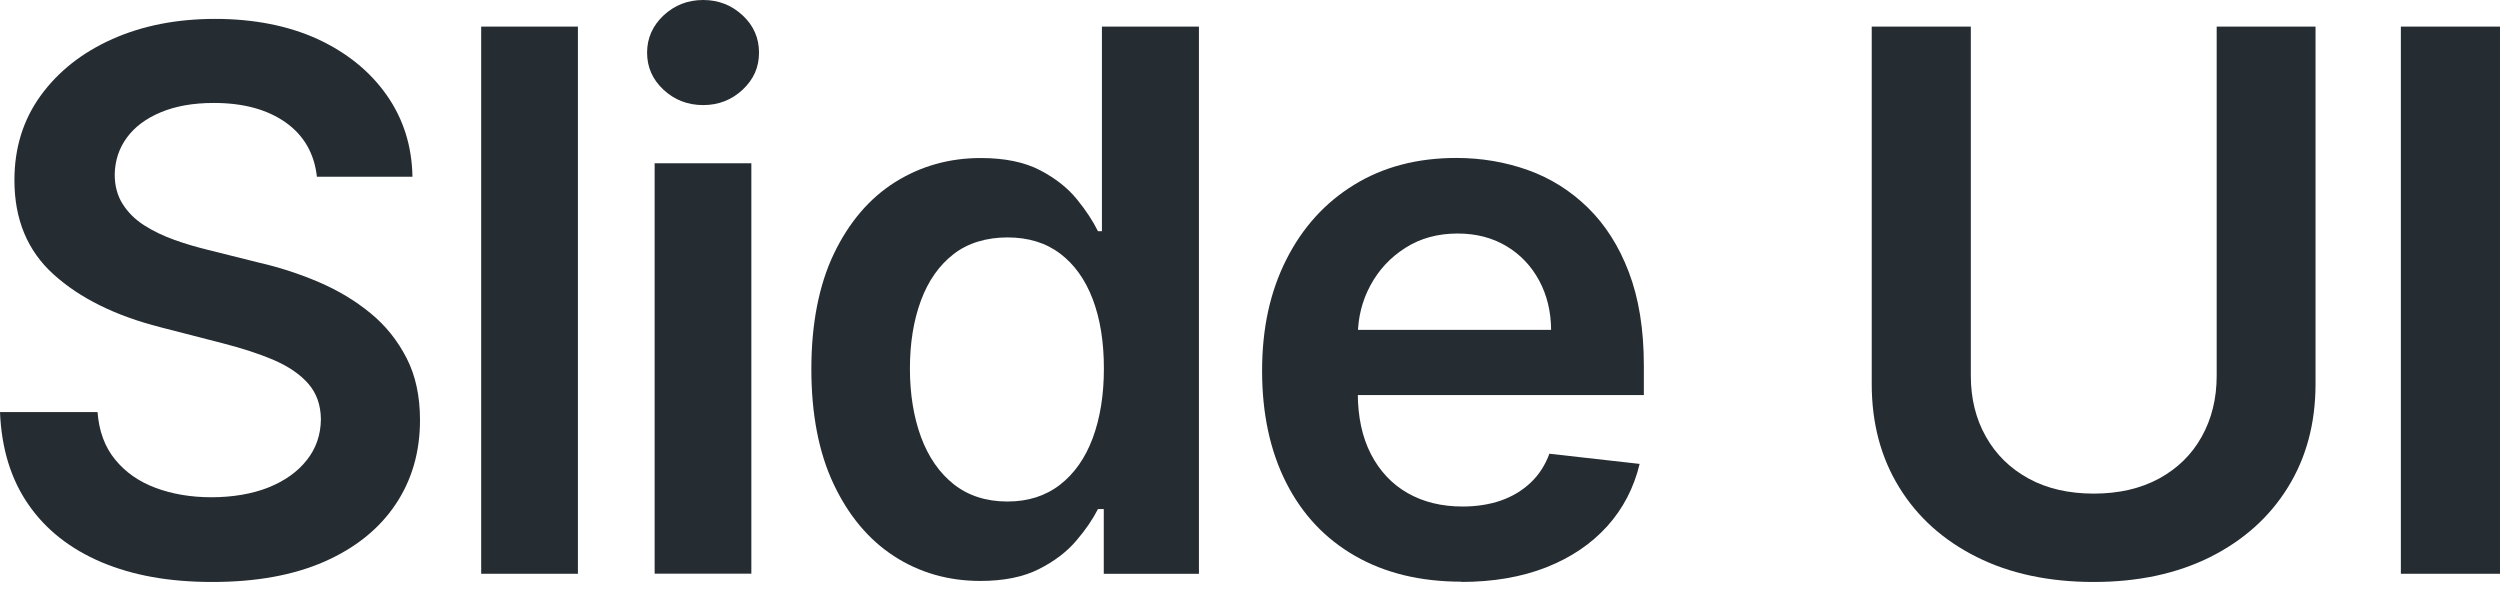 <?xml version="1.0" encoding="utf-8"?>
<svg xmlns="http://www.w3.org/2000/svg" fill="none" height="100%" overflow="visible" preserveAspectRatio="none" style="display: block;" viewBox="0 0 61 15" width="100%">
<g id="SlideUI_Logo_Xs">
<path d="M7.733 4.317C7.671 3.748 7.416 3.303 6.968 2.986C6.519 2.67 5.934 2.512 5.218 2.512C4.714 2.512 4.281 2.589 3.92 2.741C3.558 2.893 3.284 3.099 3.093 3.361C2.903 3.622 2.806 3.919 2.799 4.255C2.799 4.533 2.864 4.775 2.993 4.978C3.122 5.182 3.297 5.356 3.519 5.498C3.742 5.64 3.987 5.757 4.255 5.853C4.523 5.95 4.798 6.028 5.069 6.096L6.322 6.409C6.826 6.525 7.31 6.683 7.778 6.883C8.246 7.084 8.666 7.335 9.037 7.639C9.409 7.942 9.702 8.311 9.922 8.74C10.142 9.169 10.248 9.673 10.248 10.251C10.248 11.032 10.048 11.72 9.647 12.314C9.247 12.908 8.672 13.37 7.917 13.703C7.161 14.035 6.251 14.2 5.182 14.2C4.113 14.2 3.242 14.038 2.48 13.719C1.718 13.396 1.12 12.928 0.694 12.311C0.265 11.694 0.036 10.942 0 10.054H2.38C2.415 10.519 2.557 10.906 2.809 11.213C3.061 11.523 3.39 11.752 3.797 11.904C4.204 12.056 4.659 12.133 5.163 12.133C5.666 12.133 6.151 12.053 6.548 11.895C6.945 11.736 7.258 11.514 7.484 11.229C7.71 10.945 7.826 10.613 7.83 10.228C7.826 9.88 7.723 9.592 7.523 9.363C7.323 9.134 7.045 8.943 6.687 8.788C6.328 8.633 5.909 8.498 5.431 8.375L3.913 7.984C2.815 7.704 1.947 7.274 1.308 6.696C0.668 6.118 0.352 5.353 0.352 4.397C0.352 3.609 0.565 2.922 0.994 2.331C1.424 1.74 2.005 1.282 2.744 0.952C3.484 0.623 4.32 0.461 5.253 0.461C6.186 0.461 7.032 0.626 7.746 0.952C8.459 1.282 9.021 1.734 9.431 2.315C9.841 2.896 10.051 3.561 10.064 4.313H7.736L7.733 4.317Z" fill="#252C32" id="shape"/>
<path d="M14.101 0.649V14H11.741V0.649H14.101Z" fill="#252C32" id="shape_2"/>
<path d="M17.158 2.564C16.78 2.564 16.457 2.438 16.189 2.189C15.921 1.94 15.789 1.637 15.789 1.285C15.789 0.933 15.924 0.626 16.192 0.375C16.46 0.126 16.783 0 17.158 0C17.532 0 17.852 0.126 18.12 0.375C18.388 0.623 18.52 0.927 18.52 1.285C18.52 1.643 18.388 1.937 18.12 2.189C17.852 2.438 17.532 2.564 17.158 2.564ZM15.973 13.997V3.984H18.333V13.997H15.973Z" fill="#252C32" id="shape_3"/>
<path d="M23.923 14.175C23.135 14.175 22.431 13.971 21.811 13.568C21.191 13.164 20.701 12.576 20.339 11.808C19.977 11.04 19.797 10.103 19.797 9.005C19.797 7.908 19.981 6.952 20.349 6.187C20.717 5.421 21.214 4.84 21.837 4.446C22.464 4.053 23.161 3.856 23.929 3.856C24.517 3.856 24.998 3.956 25.376 4.153C25.754 4.35 26.054 4.588 26.277 4.863C26.5 5.137 26.671 5.399 26.79 5.641H26.887V0.649H29.254V14H26.932V12.421H26.79C26.667 12.664 26.493 12.922 26.261 13.193C26.031 13.464 25.725 13.697 25.347 13.887C24.969 14.078 24.494 14.175 23.92 14.175H23.923ZM24.582 12.237C25.082 12.237 25.508 12.102 25.86 11.831C26.212 11.559 26.48 11.178 26.661 10.694C26.842 10.207 26.935 9.641 26.935 8.992C26.935 8.344 26.845 7.782 26.664 7.304C26.483 6.826 26.219 6.455 25.87 6.19C25.521 5.925 25.092 5.793 24.582 5.793C24.072 5.793 23.616 5.928 23.264 6.203C22.912 6.477 22.648 6.855 22.47 7.336C22.292 7.817 22.202 8.369 22.202 8.992C22.202 9.616 22.293 10.174 22.473 10.665C22.654 11.152 22.922 11.54 23.274 11.818C23.626 12.095 24.065 12.237 24.582 12.237Z" fill="#252C32" id="shape_4"/>
<path d="M35.661 14.193C34.657 14.193 33.792 13.983 33.062 13.563C32.332 13.144 31.774 12.55 31.383 11.778C30.992 11.006 30.795 10.096 30.795 9.05C30.795 8.003 30.992 7.115 31.386 6.334C31.78 5.553 32.329 4.946 33.039 4.51C33.746 4.074 34.579 3.854 35.535 3.854C36.152 3.854 36.736 3.955 37.285 4.151C37.834 4.348 38.322 4.655 38.745 5.068C39.167 5.482 39.503 6.005 39.745 6.644C39.987 7.28 40.11 8.039 40.11 8.917V9.64H31.903V8.049H37.847C37.844 7.597 37.744 7.193 37.553 6.841C37.363 6.489 37.095 6.208 36.756 6.005C36.413 5.801 36.019 5.698 35.564 5.698C35.083 5.698 34.657 5.814 34.292 6.047C33.927 6.279 33.643 6.583 33.44 6.96C33.236 7.335 33.133 7.748 33.13 8.194V9.582C33.13 10.163 33.236 10.664 33.449 11.077C33.662 11.49 33.959 11.81 34.344 12.03C34.728 12.249 35.173 12.359 35.687 12.359C36.029 12.359 36.342 12.31 36.62 12.214C36.898 12.117 37.14 11.972 37.343 11.781C37.547 11.591 37.702 11.352 37.805 11.071L40.007 11.319C39.868 11.9 39.603 12.411 39.216 12.84C38.825 13.273 38.331 13.605 37.727 13.844C37.124 14.08 36.433 14.199 35.655 14.199L35.661 14.193Z" fill="#252C32" id="shape_5"/>
<path d="M54.081 0.649H56.499V9.37C56.499 10.326 56.273 11.169 55.824 11.892C55.375 12.618 54.743 13.183 53.932 13.59C53.119 13.997 52.169 14.2 51.084 14.2C50 14.2 49.041 13.997 48.23 13.59C47.417 13.183 46.787 12.618 46.341 11.892C45.893 11.165 45.67 10.326 45.67 9.37V0.649H48.088V9.17C48.088 9.725 48.211 10.223 48.456 10.655C48.702 11.091 49.047 11.43 49.496 11.676C49.945 11.921 50.474 12.044 51.088 12.044C51.701 12.044 52.231 11.921 52.683 11.676C53.132 11.43 53.48 11.091 53.722 10.655C53.965 10.219 54.087 9.725 54.087 9.17V0.649H54.081Z" fill="#252C32" id="shape_6"/>
<path d="M61 0.649V14H58.581V0.649H61Z" fill="#252C32" id="shape_7"/>
</g>
</svg>